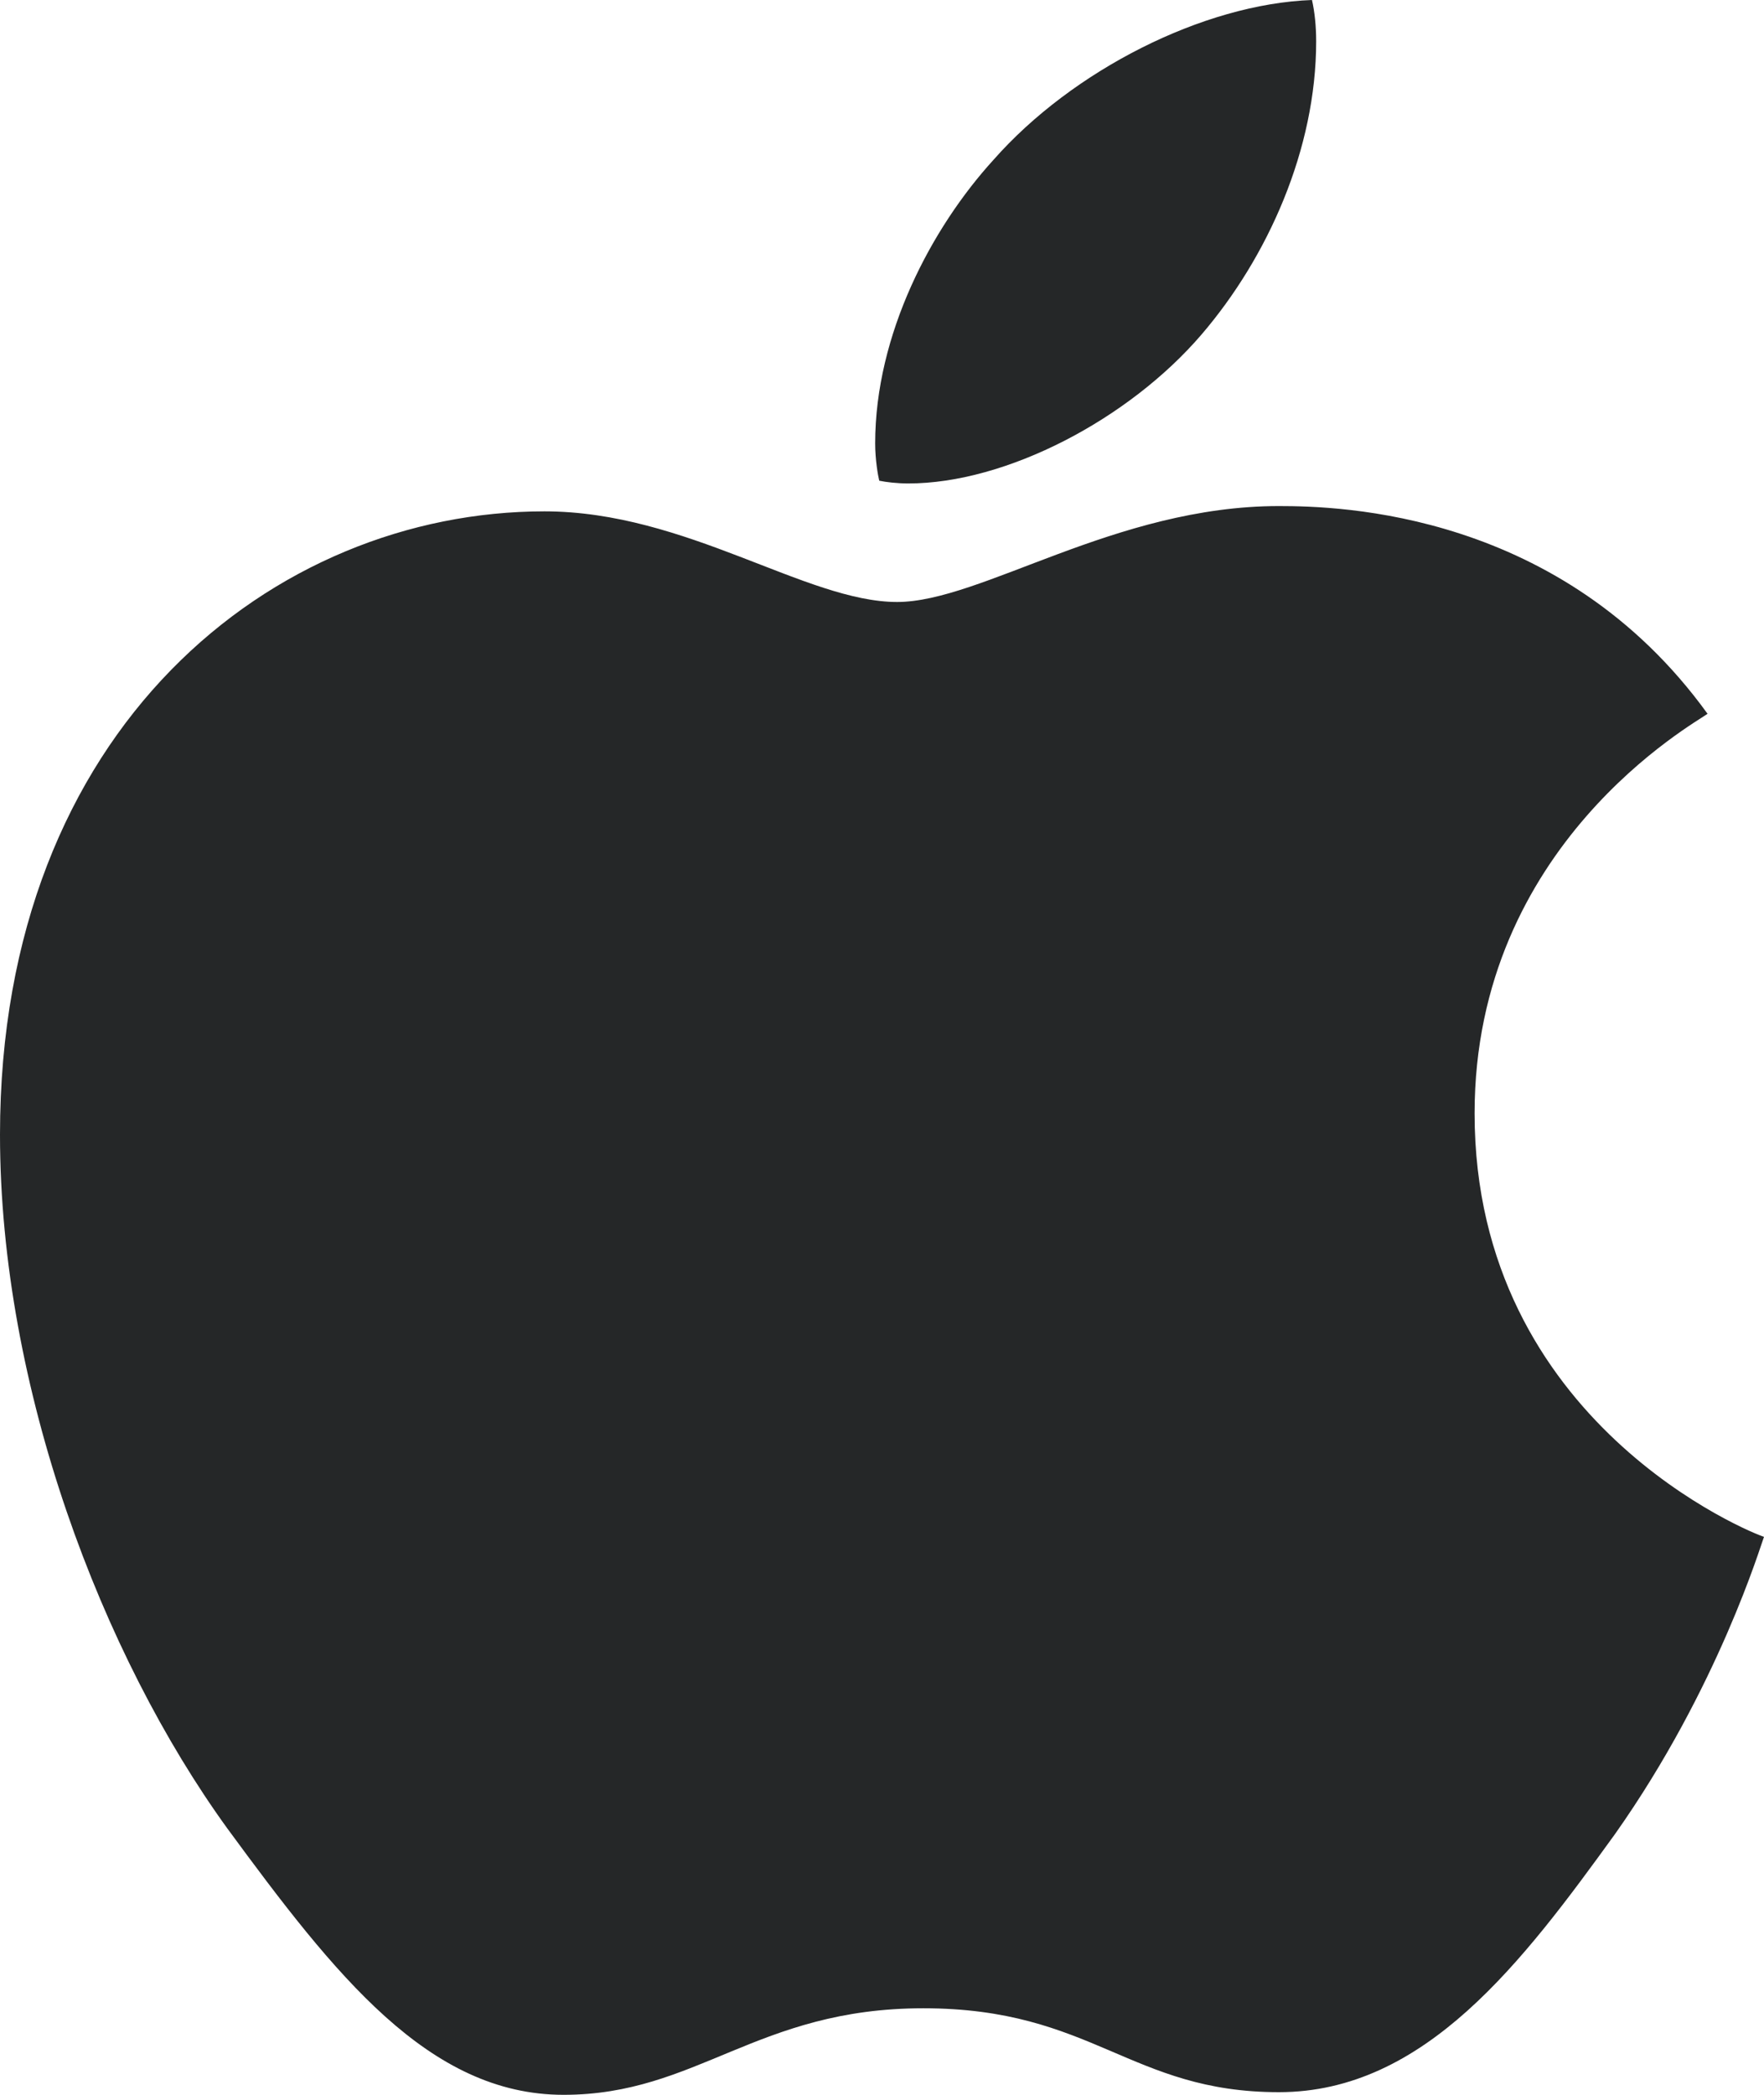 <svg width="16" height="19" viewBox="0 0 16 19" fill="none" xmlns="http://www.w3.org/2000/svg">
<path d="M8.238 4.385C9.125 4.385 10.238 3.805 10.9 3.032C11.5 2.331 11.938 1.353 11.938 0.374C11.938 0.242 11.925 0.109 11.9 0C10.912 0.036 9.725 0.64 9.012 1.449C8.45 2.065 7.938 3.032 7.938 4.022C7.938 4.167 7.963 4.312 7.975 4.36C8.037 4.373 8.137 4.385 8.238 4.385ZM5.112 19C6.325 19 6.862 18.215 8.375 18.215C9.912 18.215 10.25 18.976 11.6 18.976C12.925 18.976 13.812 17.792 14.65 16.633C15.588 15.304 15.975 13.999 16 13.939C15.912 13.915 13.375 12.912 13.375 10.098C13.375 7.658 15.375 6.559 15.488 6.474C14.162 4.638 12.15 4.59 11.6 4.59C10.113 4.59 8.9 5.46 8.137 5.46C7.312 5.46 6.225 4.638 4.938 4.638C2.487 4.638 0 6.595 0 10.291C0 12.586 0.925 15.014 2.062 16.584C3.038 17.913 3.888 19 5.112 19Z" fill="#252728"/>
</svg>
